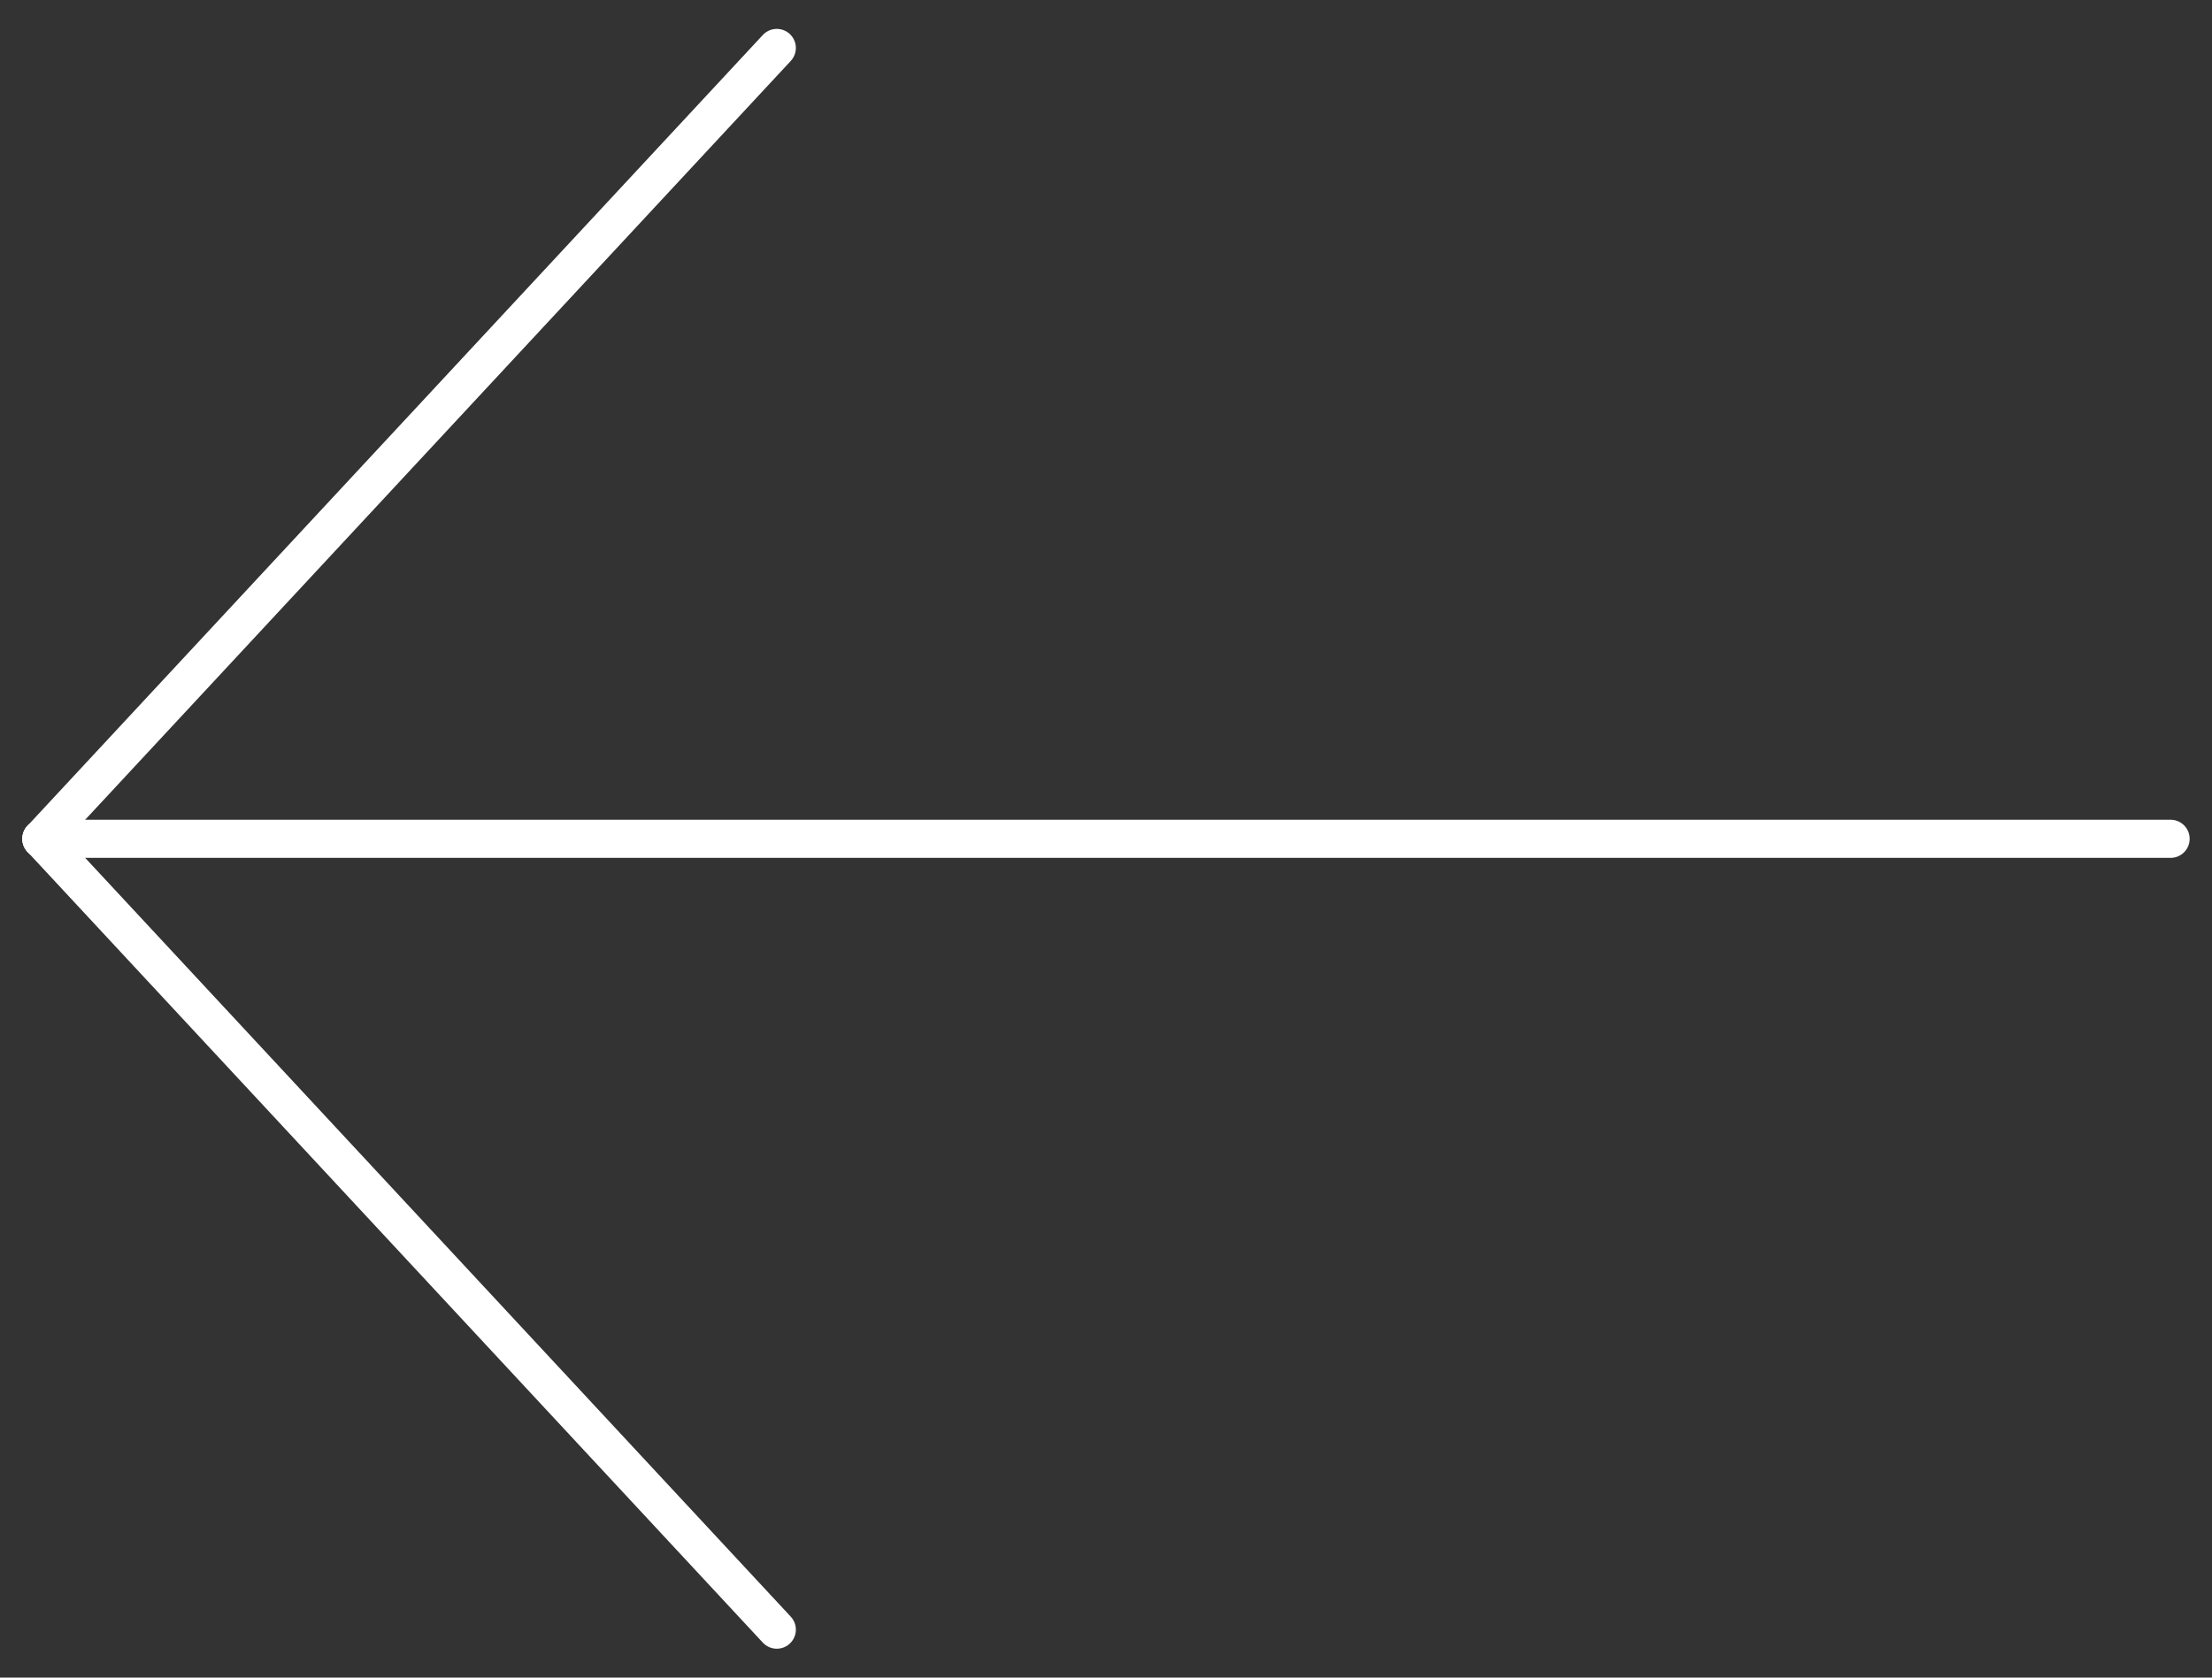 <svg width="58" height="44" viewBox="0 0 58 44" fill="none" xmlns="http://www.w3.org/2000/svg">
<rect x="0" y="0" width="58" height="44" fill="#333333" stroke="none"/>
<g clip-path="url(#clip0_87_13051)">
<path d="M1.084 22L56.914 22" stroke="white" stroke-linecap="round" stroke-linejoin="round"/>
<path d="M20.368 1.258L1.086 22" stroke="white" stroke-linecap="round" stroke-linejoin="round"/>
<path d="M20.368 42.742L1.086 22" stroke="white" stroke-linecap="round" stroke-linejoin="round"/>
</g>
<defs>
<clipPath id="clip0_87_13051">
<rect width="58" height="44" fill="white" transform="translate(58 44) rotate(-180)"/>
</clipPath>
</defs>
</svg>
